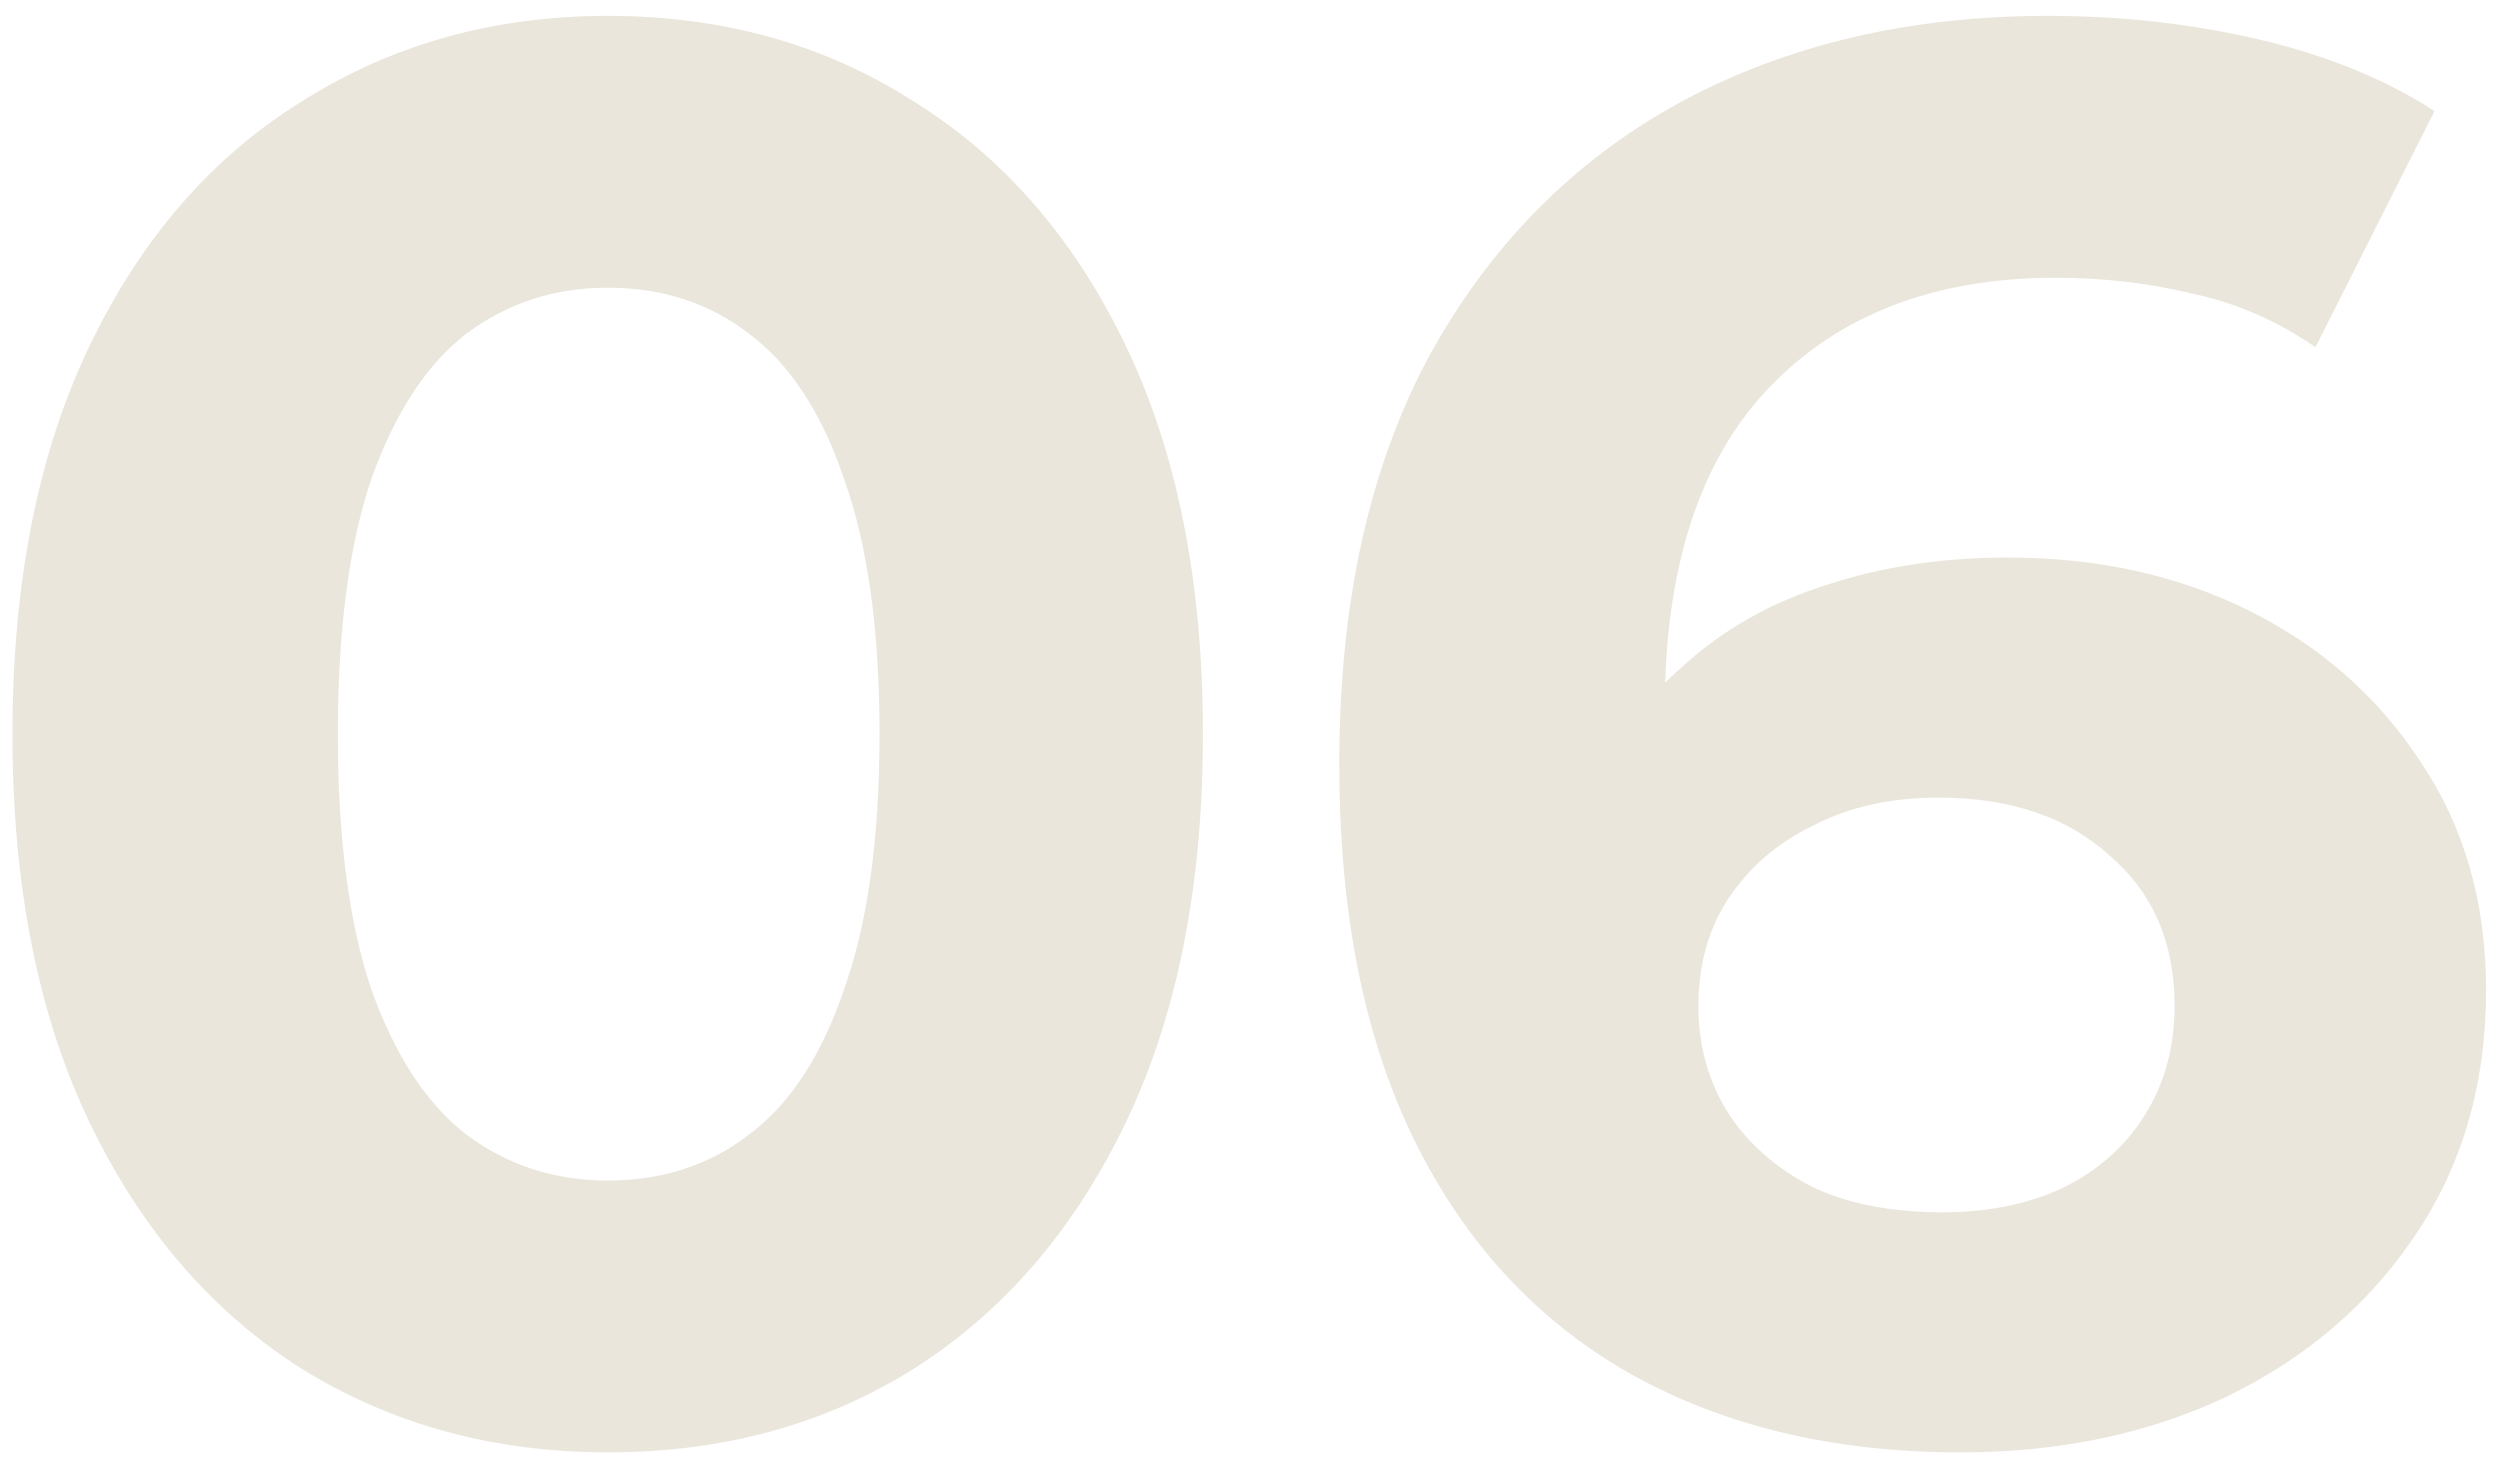 <?xml version="1.0" encoding="UTF-8"?> <svg xmlns="http://www.w3.org/2000/svg" width="63" height="37" viewBox="0 0 63 37" fill="none"><path opacity="0.2" d="M15.314 36.6C12.448 36.6 9.881 35.9 7.614 34.5C5.348 33.067 3.564 31 2.264 28.3C0.964 25.6 0.314 22.333 0.314 18.5C0.314 14.667 0.964 11.4 2.264 8.7C3.564 6 5.348 3.95 7.614 2.55C9.881 1.117 12.448 0.4 15.314 0.4C18.214 0.4 20.781 1.117 23.014 2.55C25.281 3.95 27.064 6 28.364 8.7C29.664 11.4 30.314 14.667 30.314 18.5C30.314 22.333 29.664 25.6 28.364 28.3C27.064 31 25.281 33.067 23.014 34.5C20.781 35.9 18.214 36.6 15.314 36.6ZM15.314 29.75C16.681 29.75 17.864 29.367 18.864 28.6C19.898 27.833 20.698 26.617 21.264 24.95C21.864 23.283 22.164 21.133 22.164 18.5C22.164 15.867 21.864 13.717 21.264 12.05C20.698 10.383 19.898 9.167 18.864 8.4C17.864 7.633 16.681 7.25 15.314 7.25C13.981 7.25 12.798 7.633 11.764 8.4C10.764 9.167 9.964 10.383 9.364 12.05C8.798 13.717 8.514 15.867 8.514 18.5C8.514 21.133 8.798 23.283 9.364 24.95C9.964 26.617 10.764 27.833 11.764 28.6C12.798 29.367 13.981 29.75 15.314 29.75ZM49.4 36.6C46.2 36.6 43.416 35.933 41.05 34.6C38.717 33.267 36.916 31.317 35.65 28.75C34.383 26.183 33.75 23.017 33.75 19.25C33.75 15.217 34.5 11.8 36 9C37.533 6.2 39.633 4.067 42.3 2.6C45 1.133 48.1 0.4 51.6 0.4C53.467 0.4 55.25 0.6 56.95 1C58.65 1.4 60.117 2 61.35 2.8L58.35 8.75C57.383 8.083 56.35 7.633 55.25 7.4C54.15 7.133 53 7 51.8 7C48.767 7 46.367 7.917 44.6 9.75C42.833 11.583 41.95 14.3 41.95 17.9C41.95 18.5 41.95 19.167 41.95 19.9C41.983 20.633 42.083 21.367 42.25 22.1L40 20C40.633 18.7 41.45 17.617 42.45 16.75C43.45 15.85 44.633 15.183 46 14.75C47.4 14.283 48.933 14.05 50.6 14.05C52.867 14.05 54.9 14.5 56.7 15.4C58.5 16.3 59.933 17.567 61 19.2C62.1 20.833 62.65 22.75 62.65 24.95C62.65 27.317 62.05 29.383 60.85 31.15C59.683 32.883 58.1 34.233 56.1 35.2C54.133 36.133 51.9 36.6 49.4 36.6ZM48.95 30.55C50.083 30.55 51.083 30.35 51.95 29.95C52.85 29.517 53.55 28.9 54.05 28.1C54.55 27.3 54.8 26.383 54.8 25.35C54.8 23.75 54.25 22.483 53.15 21.55C52.083 20.583 50.65 20.1 48.85 20.1C47.65 20.1 46.6 20.333 45.7 20.8C44.8 21.233 44.083 21.85 43.55 22.65C43.05 23.417 42.8 24.317 42.8 25.35C42.8 26.35 43.05 27.25 43.55 28.05C44.05 28.817 44.75 29.433 45.65 29.9C46.55 30.333 47.65 30.55 48.95 30.55Z" fill="#9A8550"></path></svg> 